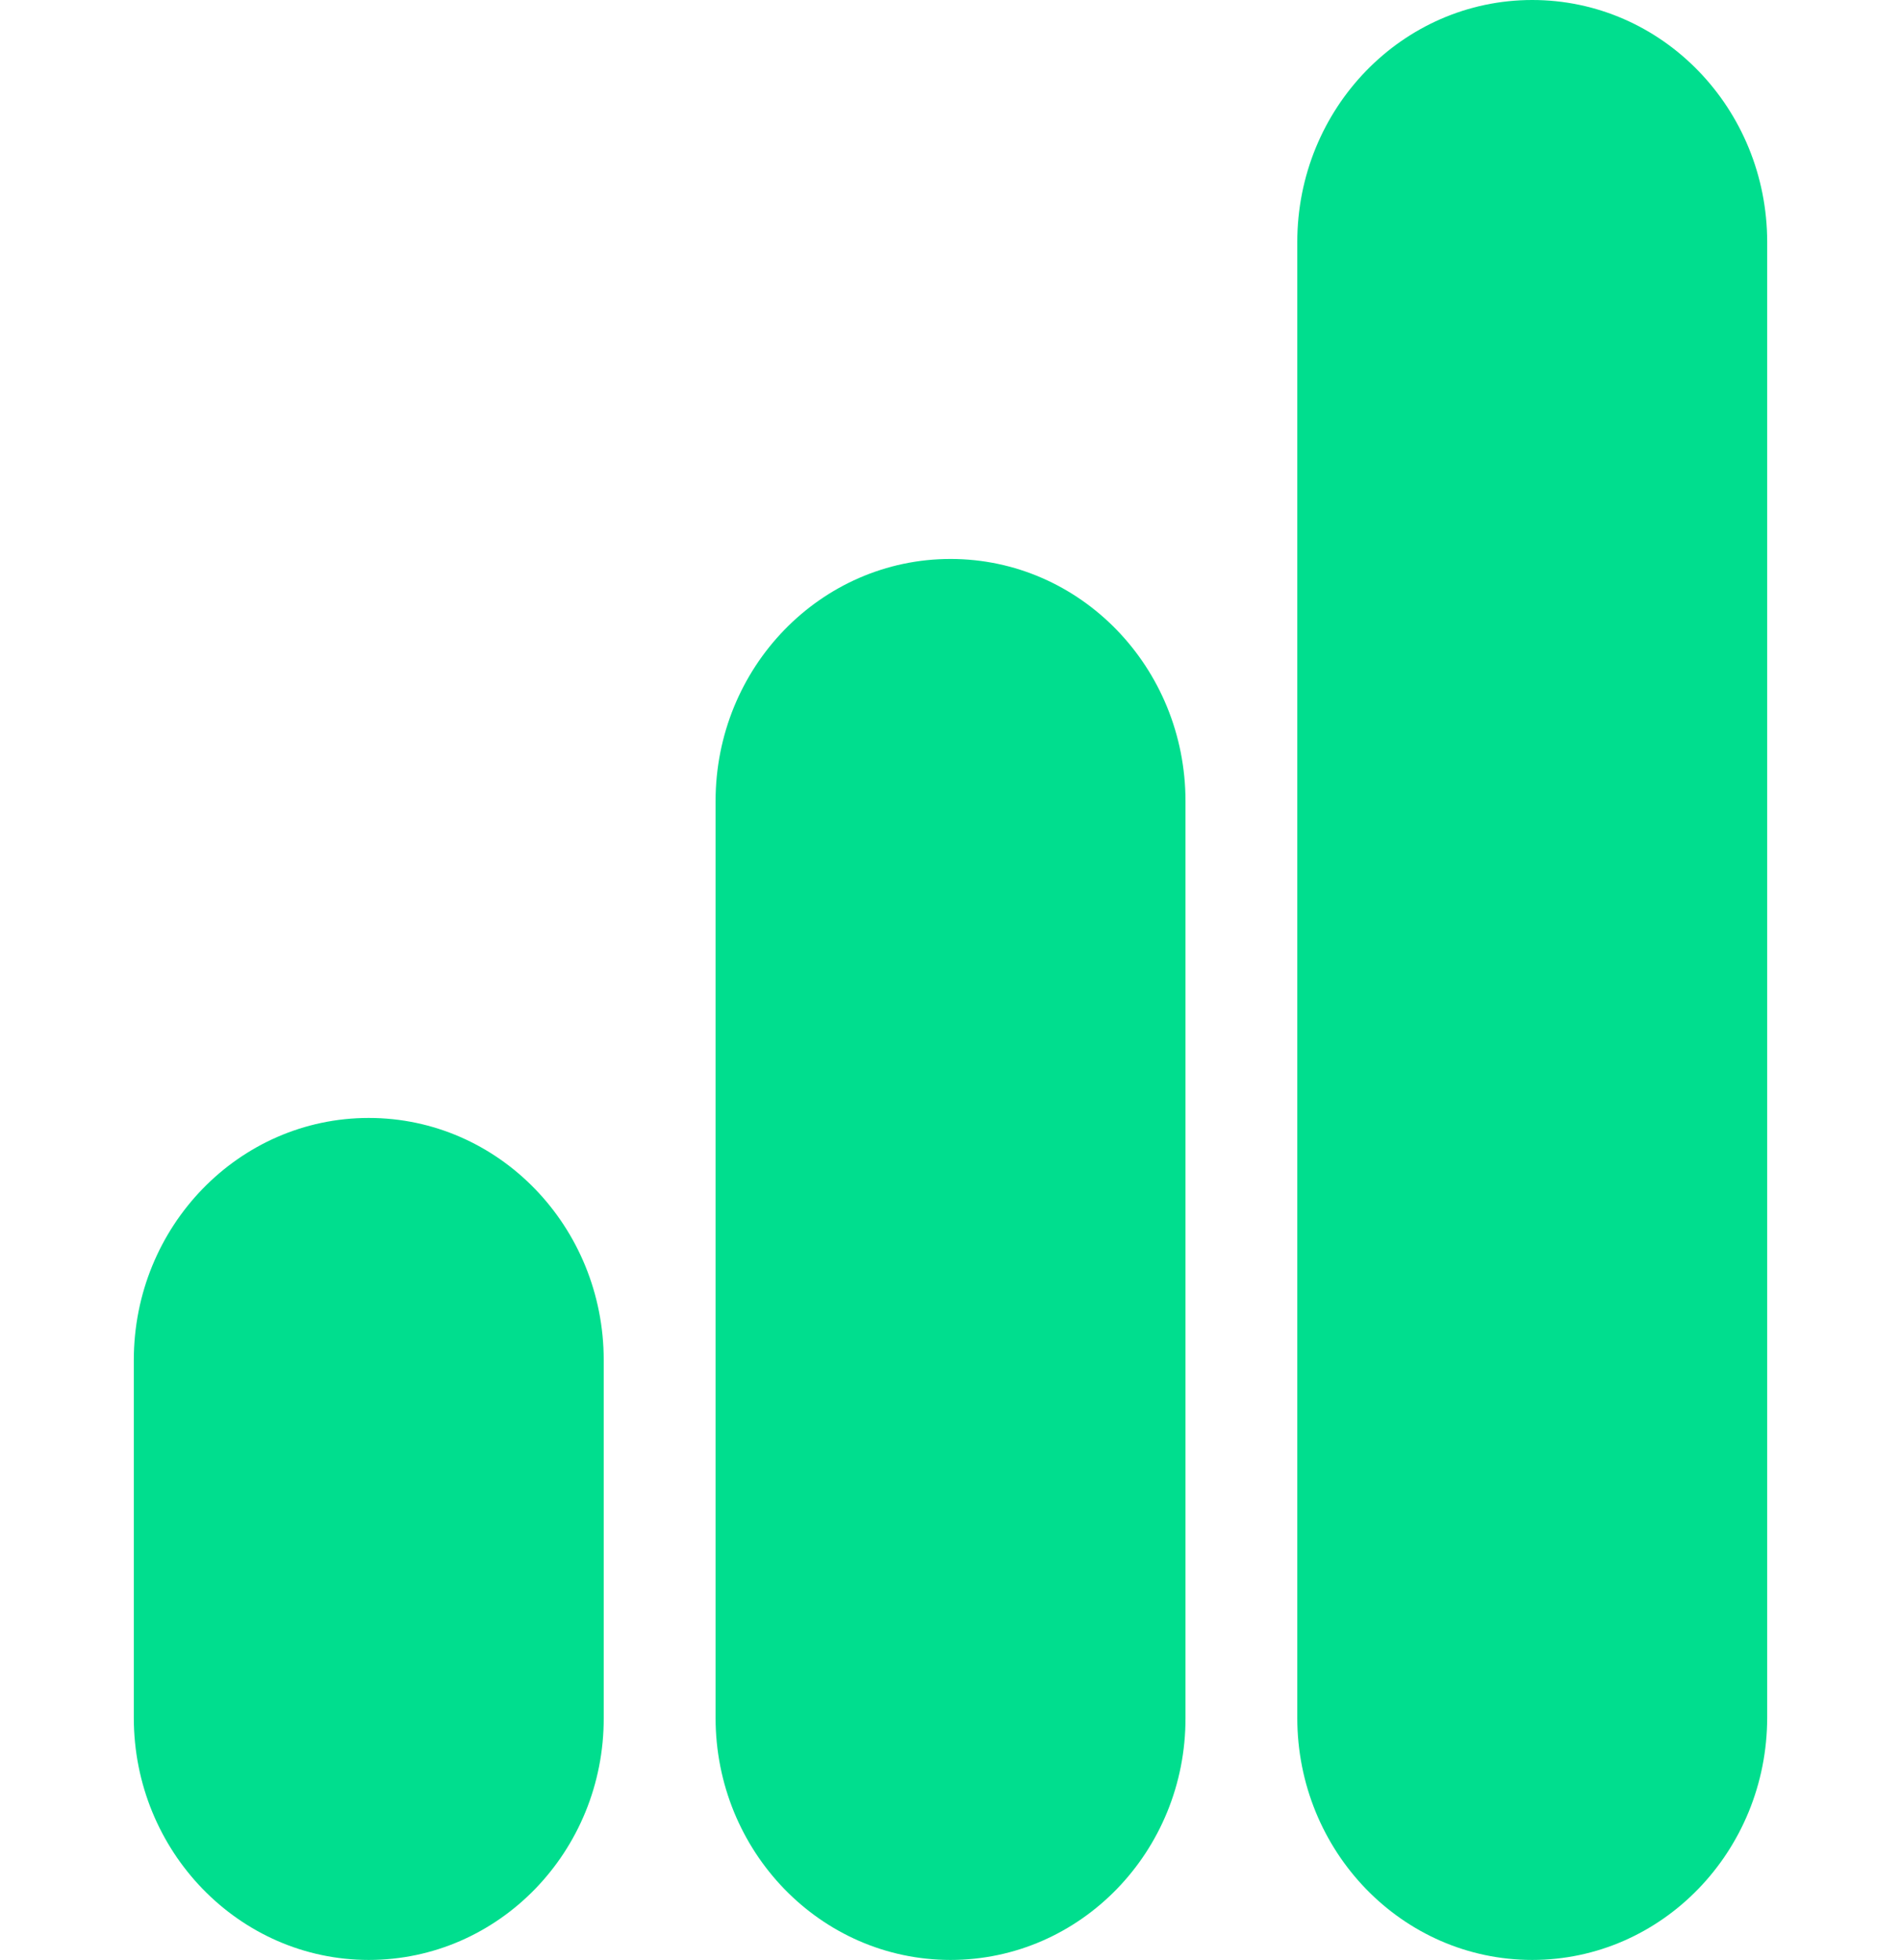 <svg width="65" height="67" viewBox="0 0 65 67" fill="none" xmlns="http://www.w3.org/2000/svg">
<path d="M52.391 67C47.945 67 44.357 63.288 44.357 58.719V8.281C44.357 3.698 47.958 0 52.391 0C56.837 0 60.425 3.712 60.425 8.281V58.705C60.425 63.288 56.824 67 52.391 67Z" fill="#00DE8E"/>
<path d="M32.501 67C28.055 67 24.467 63.288 24.467 58.719V27.39C24.467 22.807 28.068 19.108 32.501 19.108C36.947 19.108 40.535 22.82 40.535 27.39V58.719C40.548 63.288 36.947 67 32.501 67Z" fill="#00DE8E"/>
<path d="M12.609 67C8.176 67 4.575 63.288 4.575 58.719V46.498C4.575 41.915 8.176 38.217 12.609 38.217C17.055 38.217 20.643 41.929 20.643 46.498V58.719C20.656 63.288 17.055 67 12.609 67Z" fill="#00DE8E"/>
</svg>
